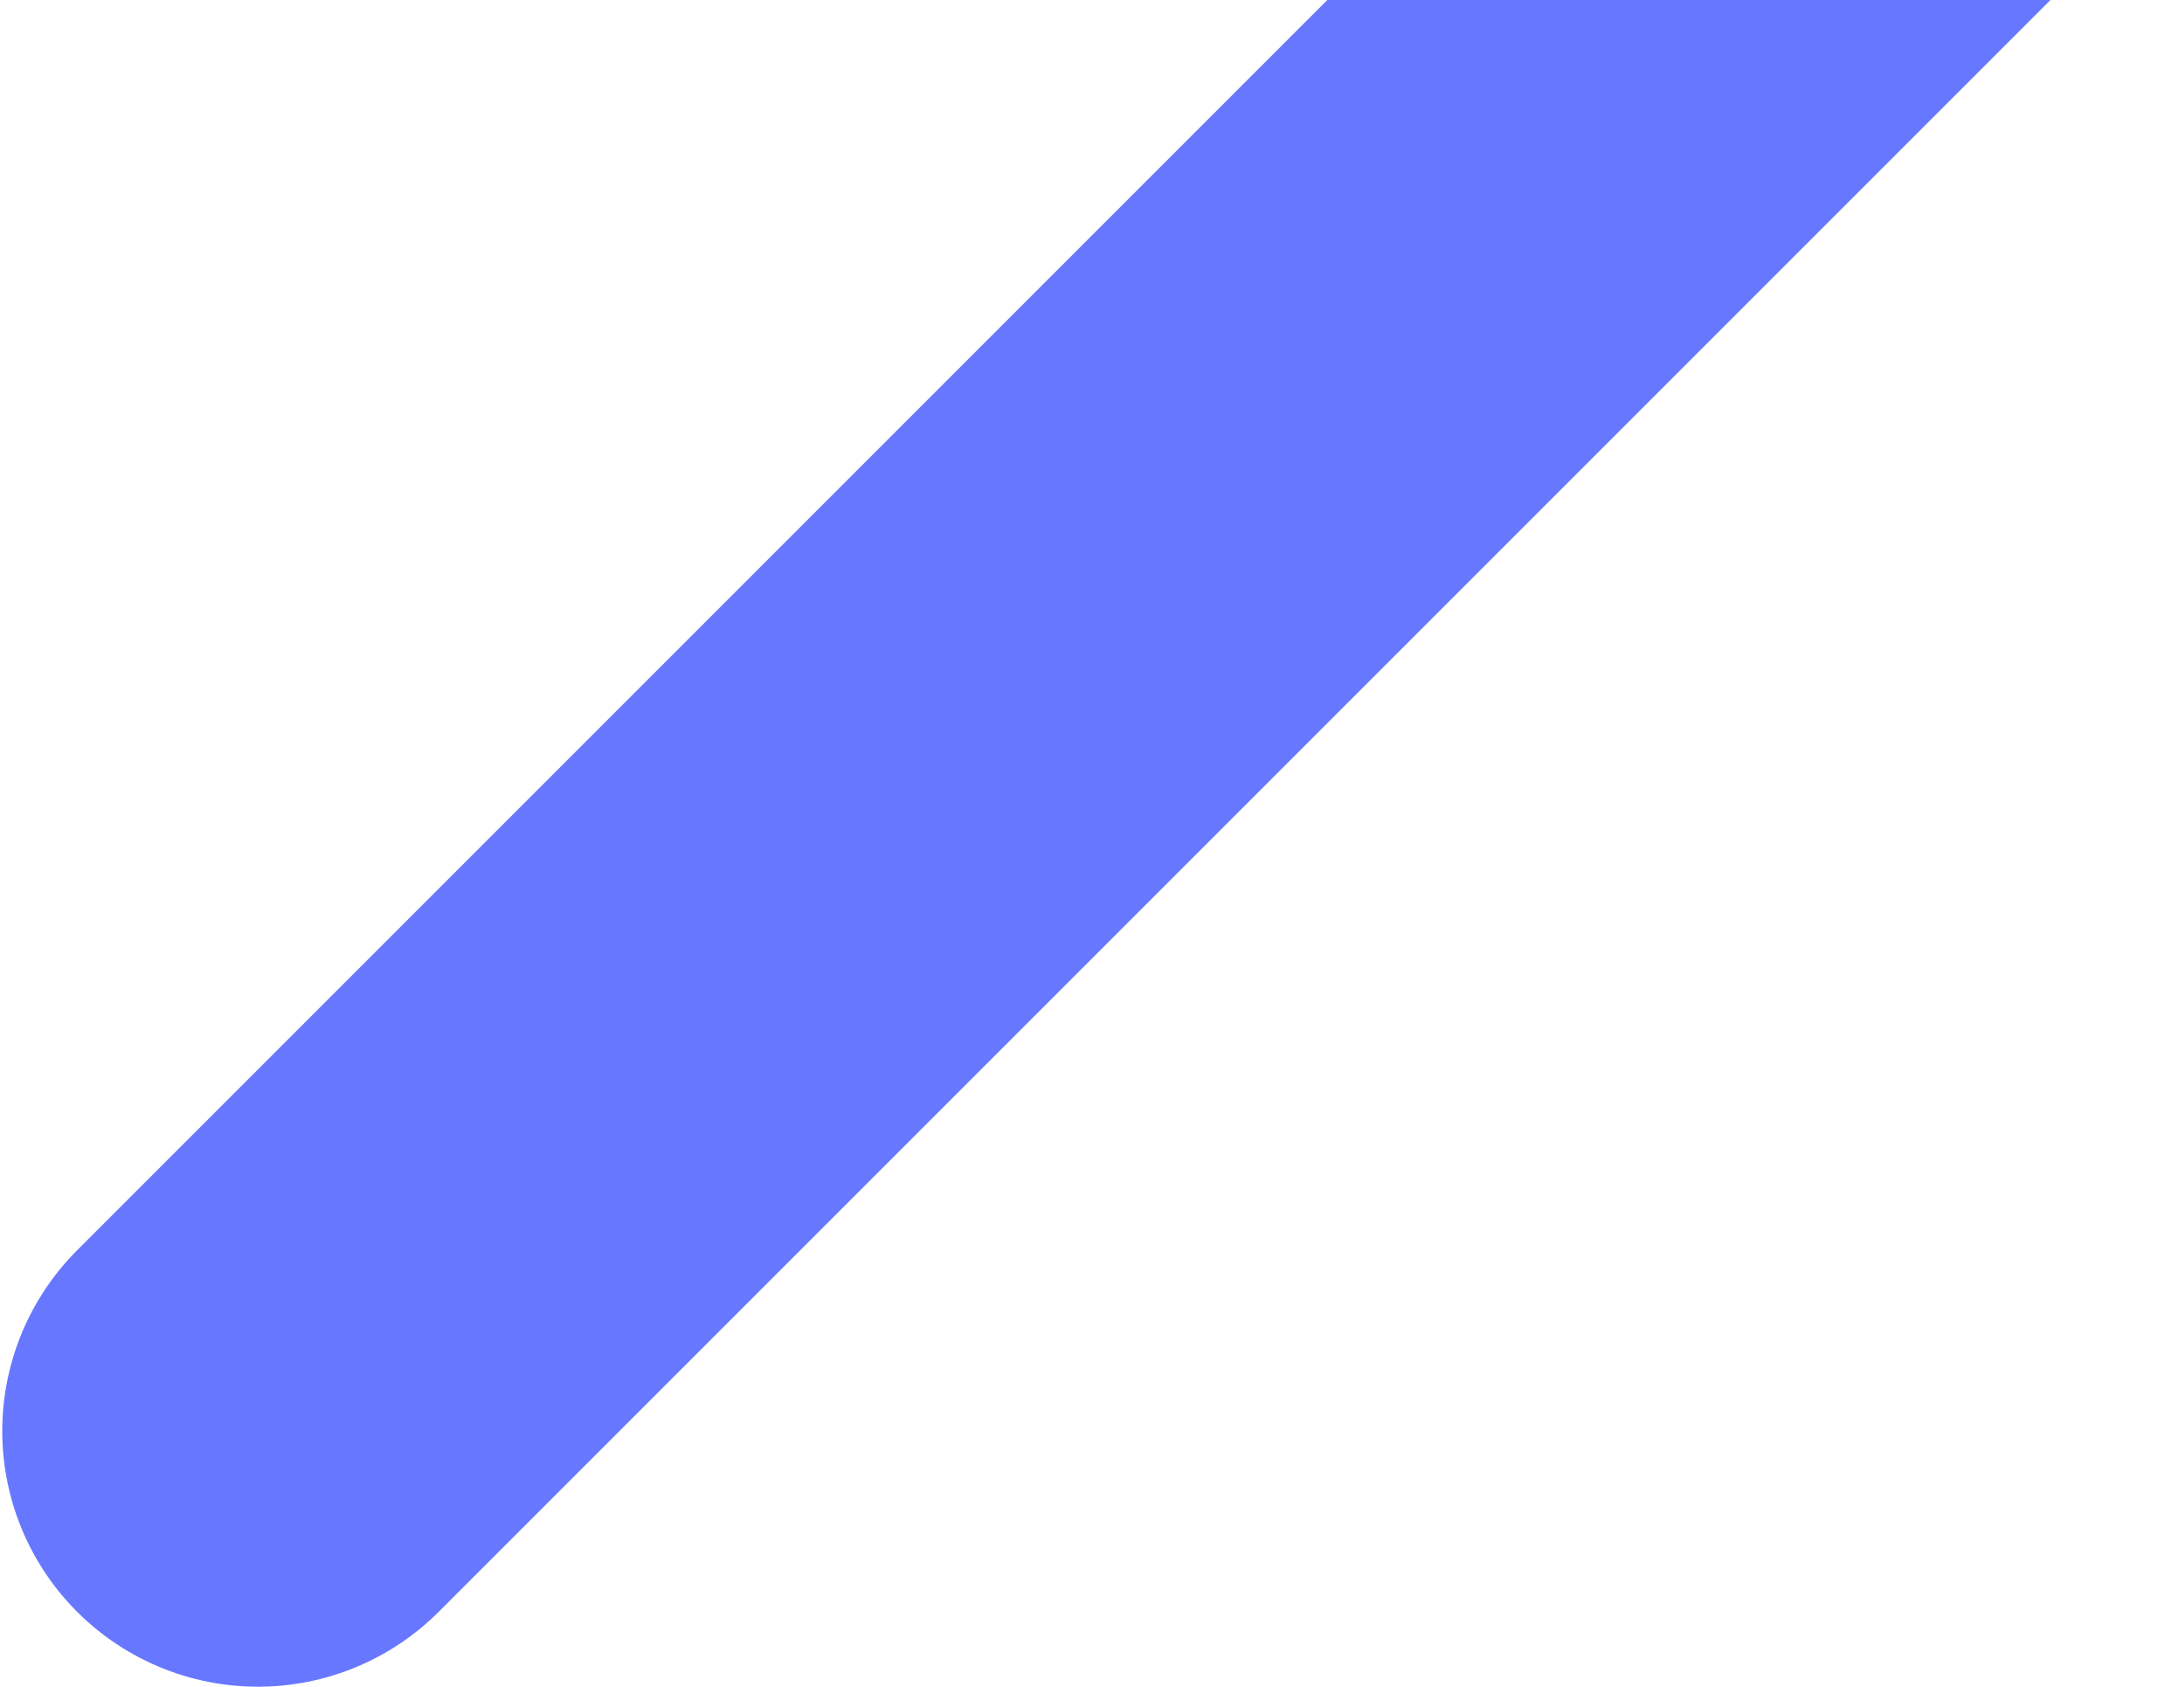 <svg xmlns="http://www.w3.org/2000/svg" width="299" height="231" viewBox="0 0 299 231" fill="none">
  <path d="M35.309 195.907L263.874 -32.658" stroke="#6777FF" stroke-width="70" stroke-linecap="round" stroke-linejoin="round"/>
</svg>
